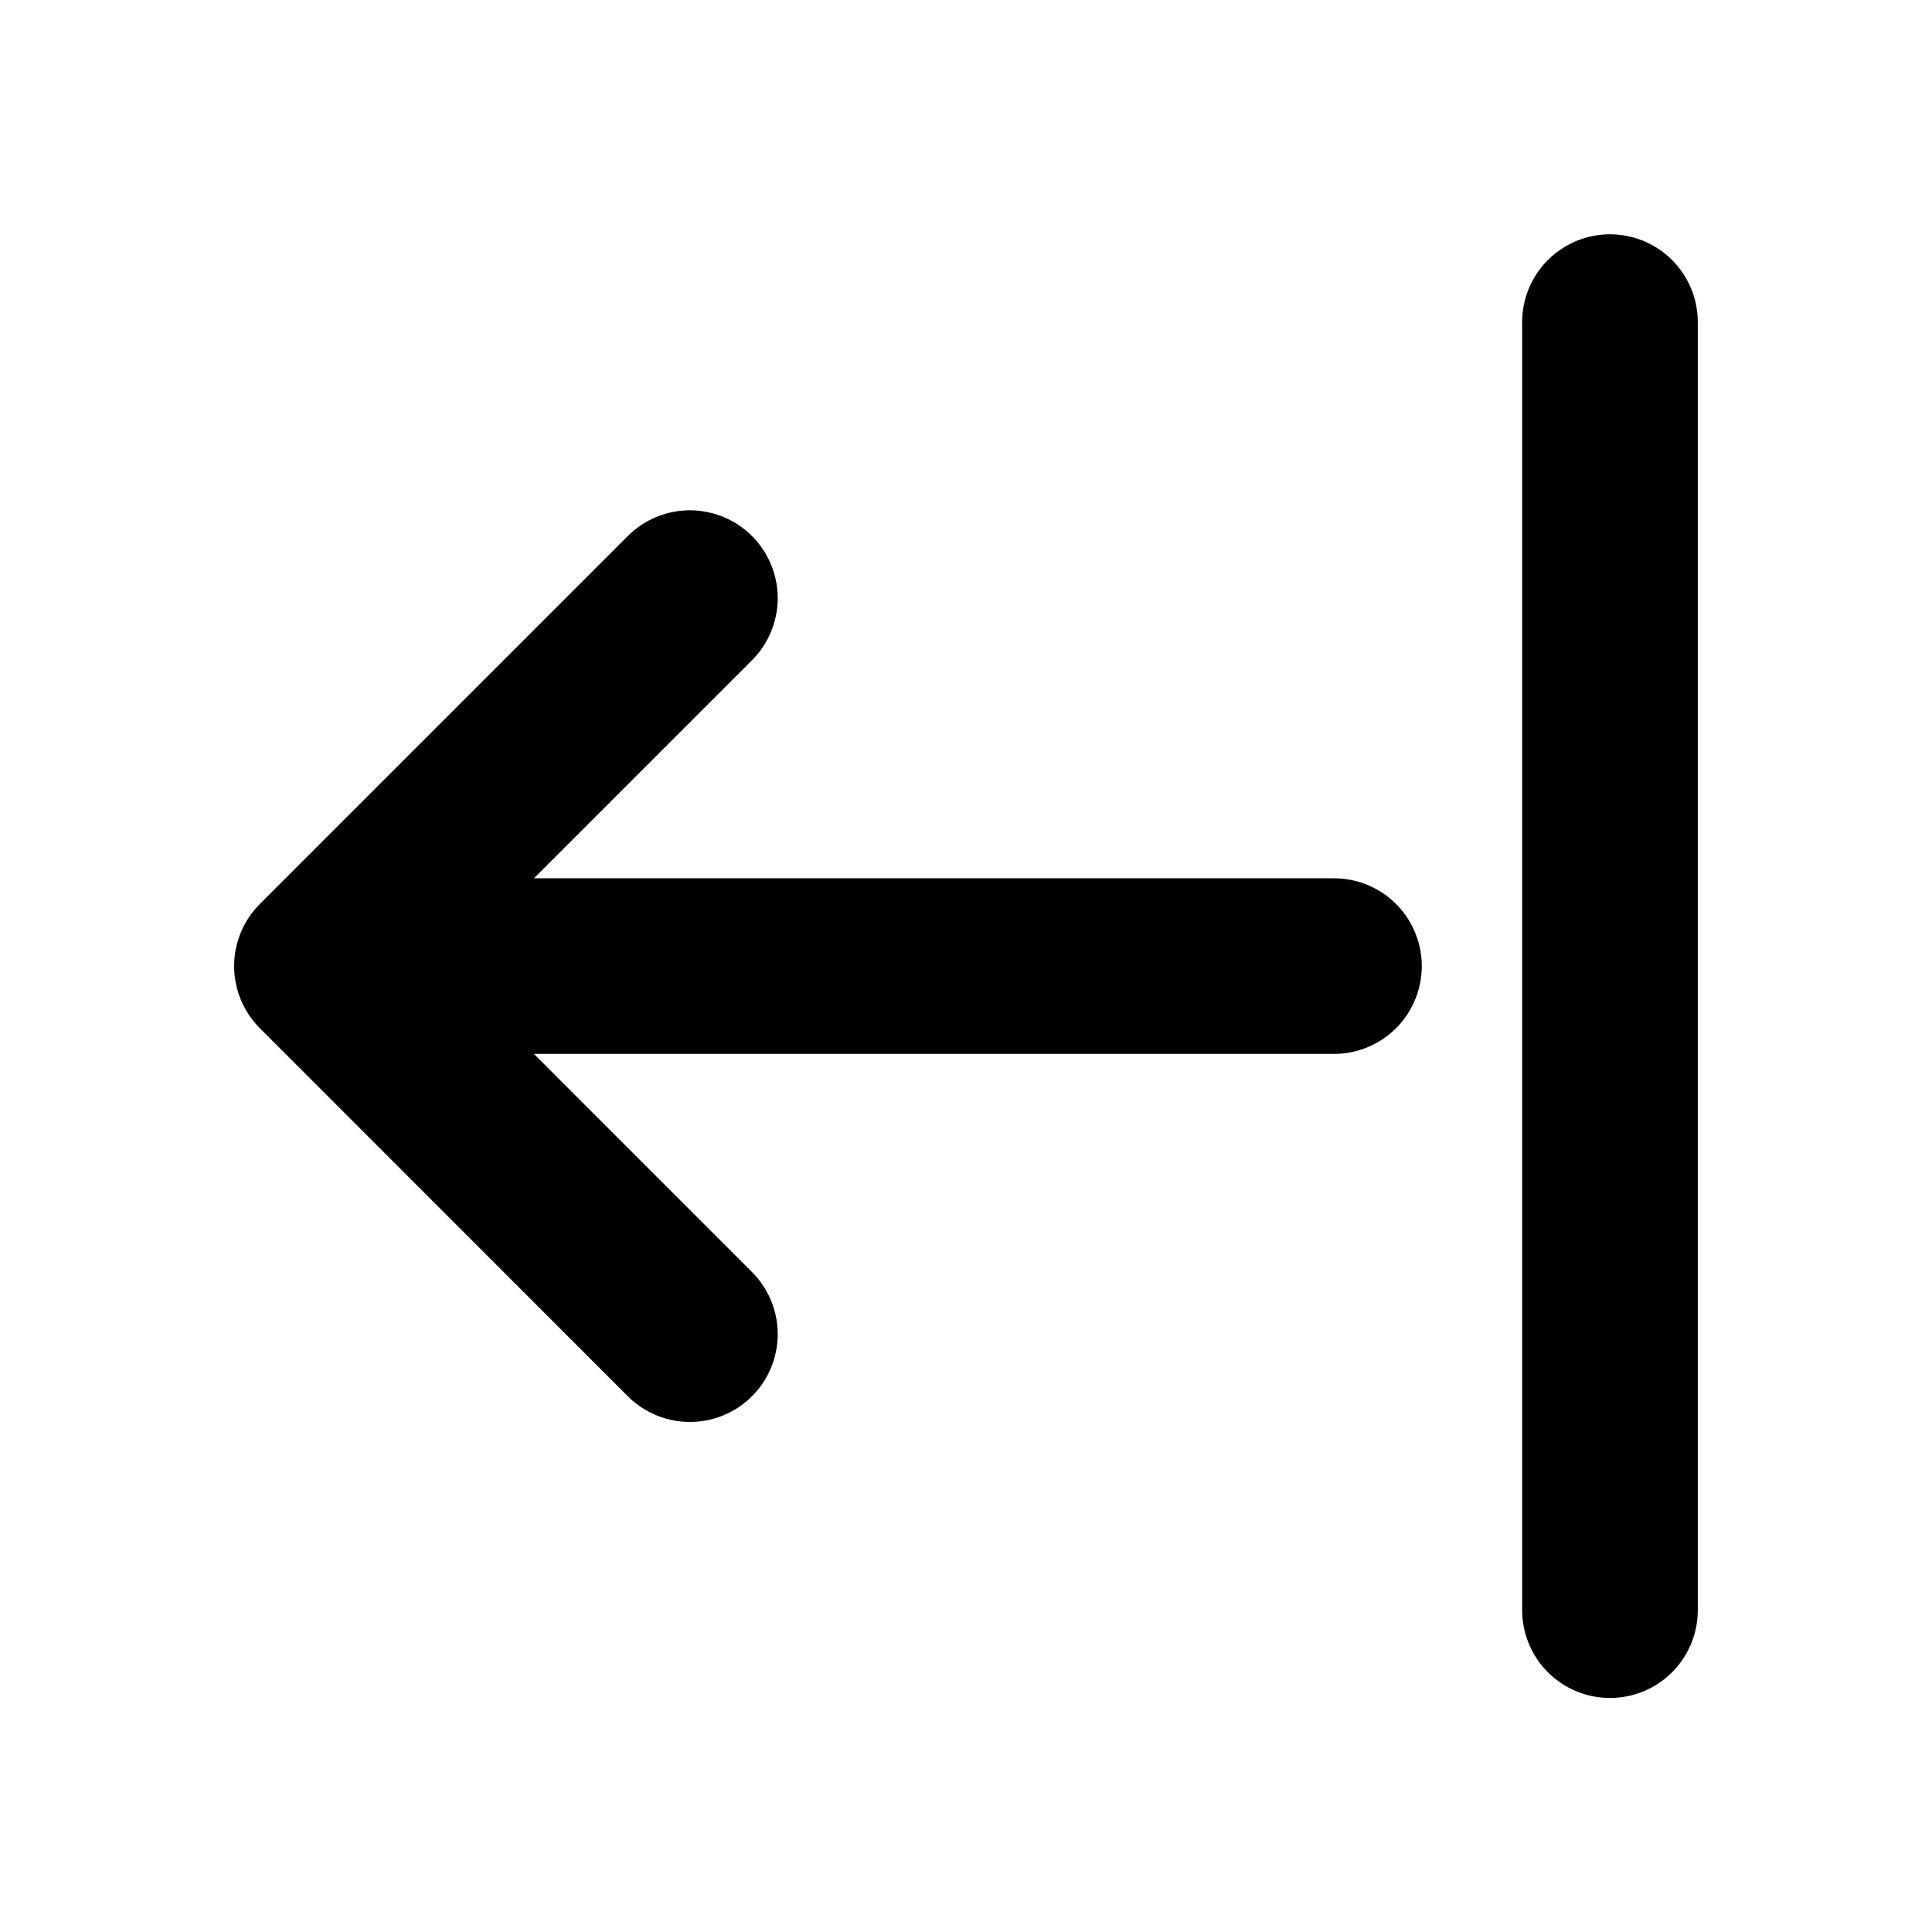 <svg xmlns="http://www.w3.org/2000/svg" width="22" height="22" viewBox="0 0 22 22" fill="none">
<path d="M7.856 6.811L3.666 11.001M3.666 11.001L7.856 15.192M3.666 11.001H15.19M18.333 3.668V18.335" stroke="black" stroke-width="2" stroke-linecap="round" stroke-linejoin="round"/>
</svg>